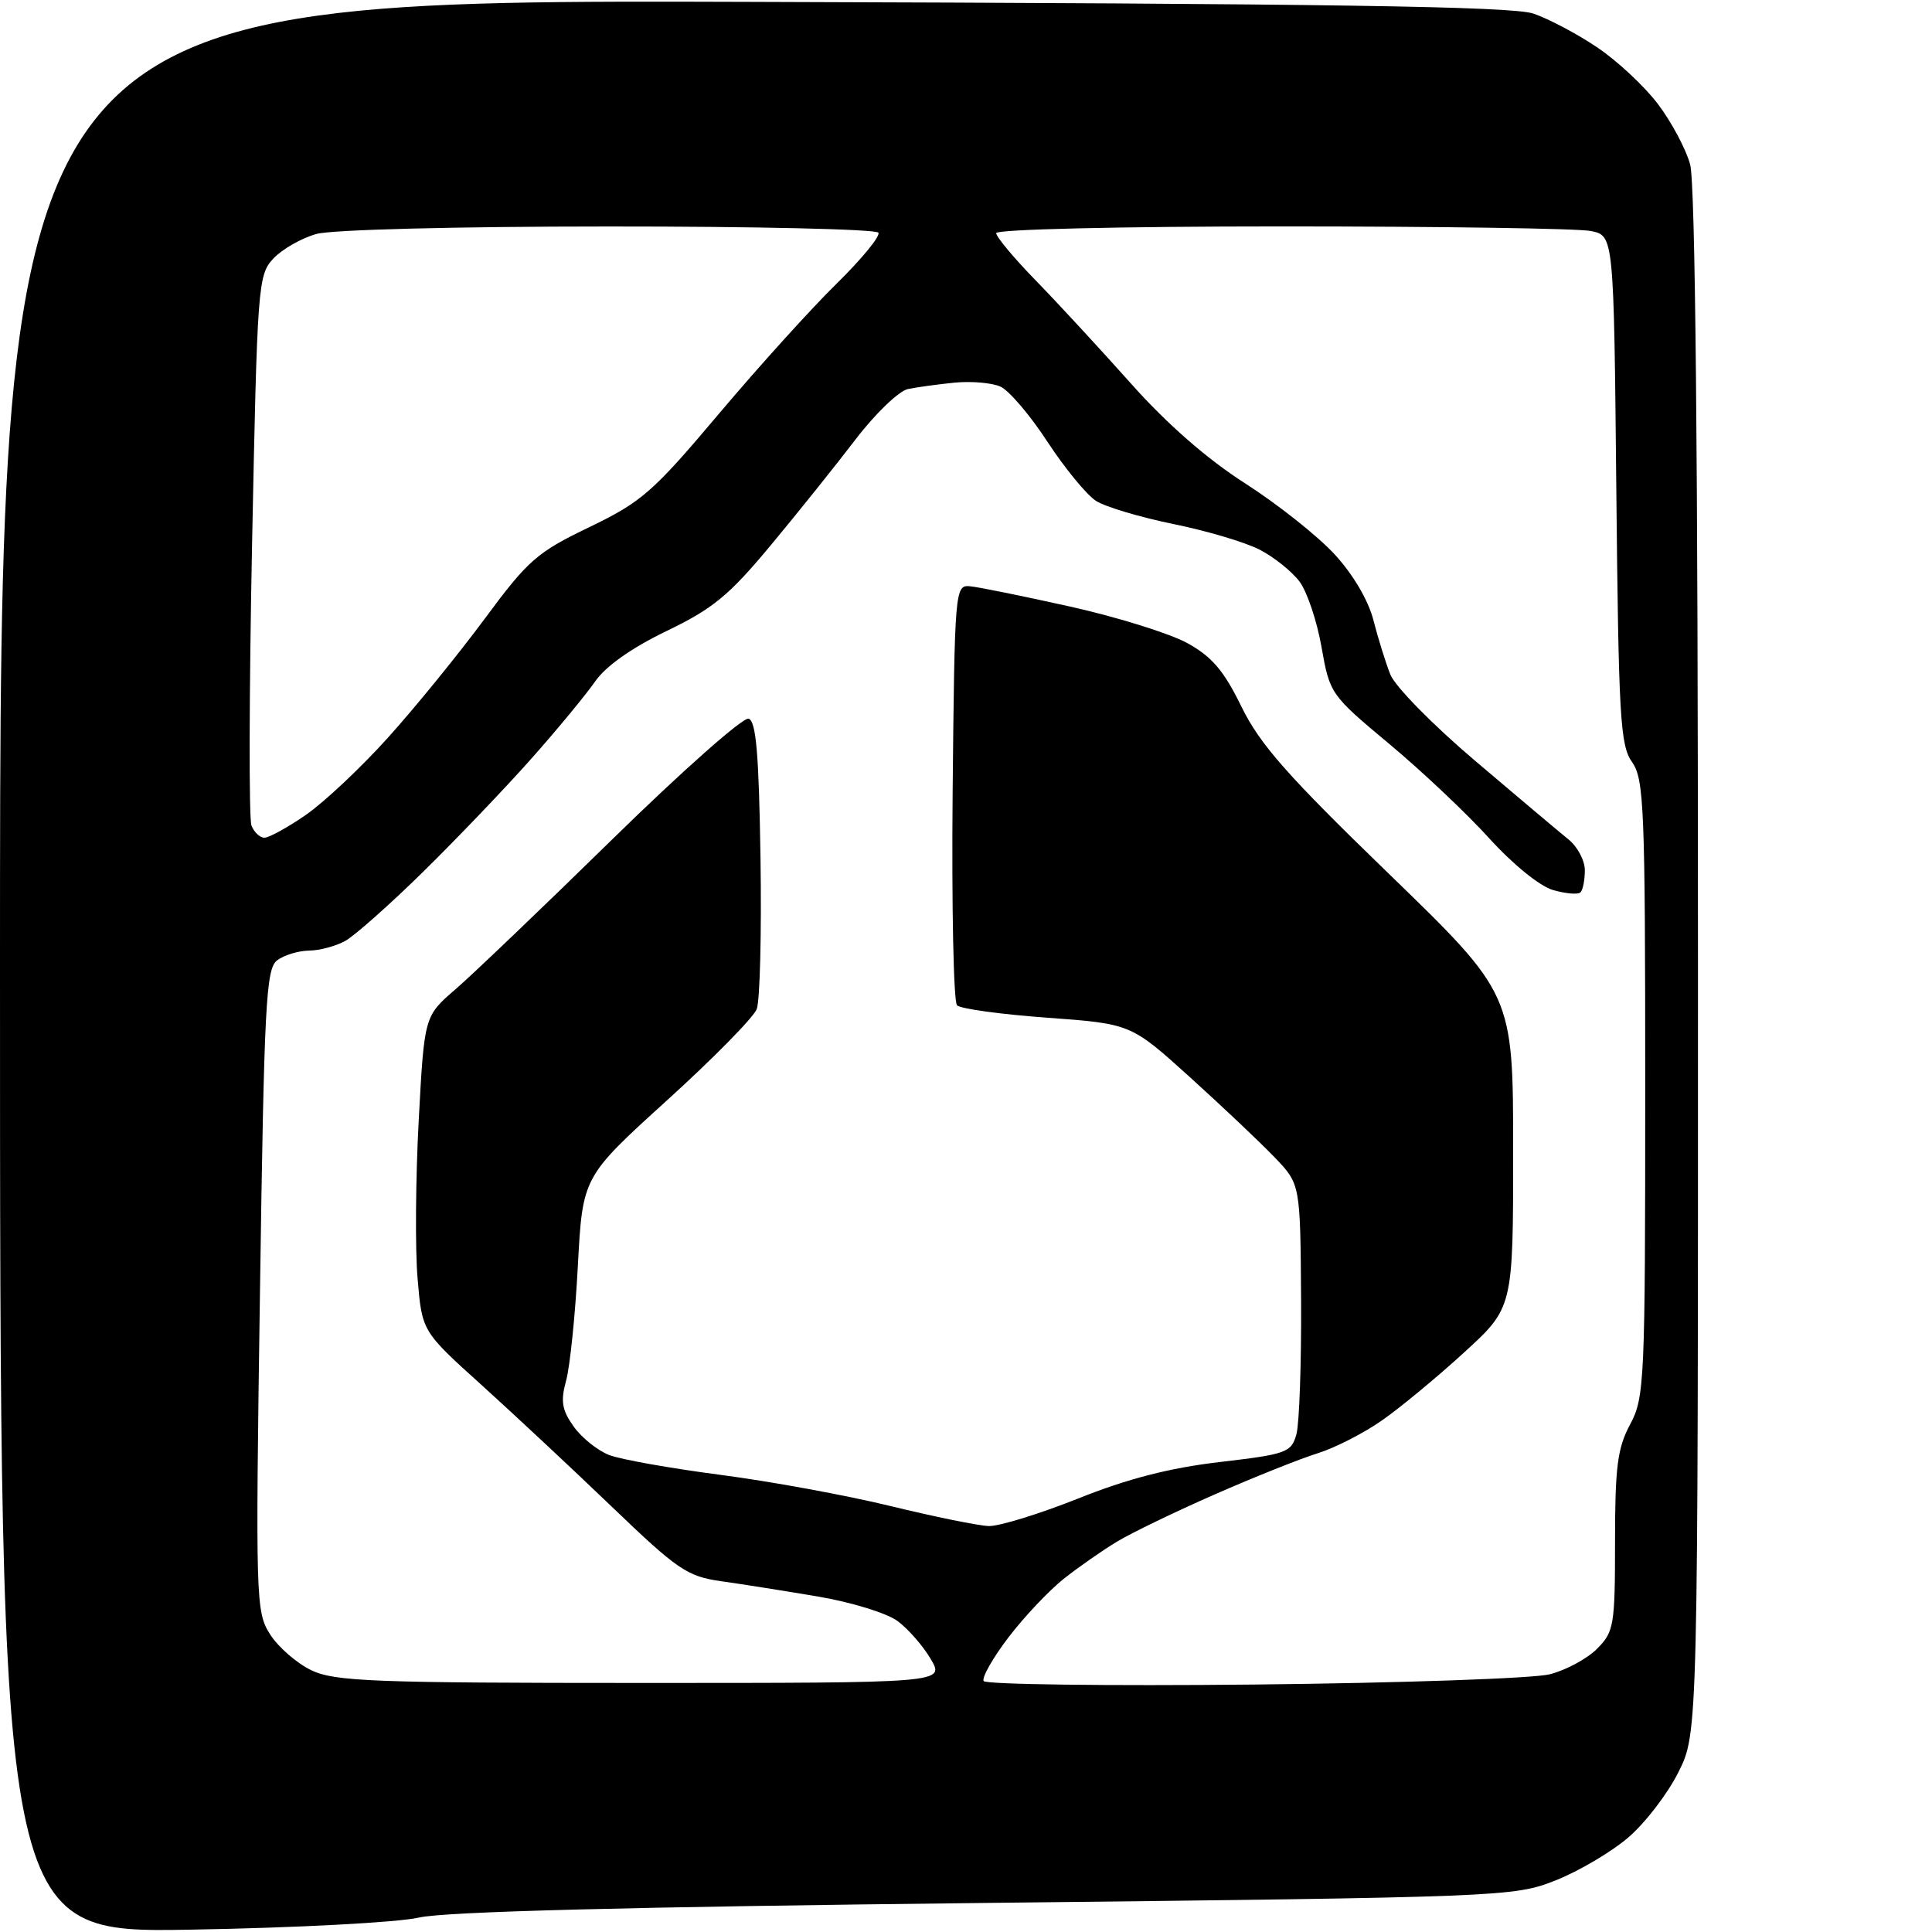 <?xml version="1.0" encoding="UTF-8" standalone="no"?>
<svg 
  version="1.1" 
  xmlns="http://www.w3.org/2000/svg" 
  xmlns:xlink="http://www.w3.org/1999/xlink" 
  xmlns:svg="http://www.w3.org/2000/svg"
  xmlns:rdf="http://www.w3.org/1999/02/22-rdf-syntax-ns#"
  xmlns:cc="http://creativecommons.org/ns#"
  xmlns:dc="http://purl.org/dc/elements/1.1/"
  viewBox="0 0 256 256"
  width="256"
  height="256"
>
<style>svg {background-color: white; }</style>"
<path stroke="none" fill="black" fill-rule="evenodd" d="M25.25,255.69C0.00,256.12 -0.00,256.12 -0.00,128.03C-0.00,-0.06 0.00,-0.06 99.75,0.25C176.30,0.48 200.36,0.84 203.18,1.80C205.20,2.49 209.01,4.50 211.64,6.28C214.28,8.05 217.89,11.42 219.68,13.78C221.46,16.13 223.39,19.73 223.95,21.78C224.64,24.23 224.99,60.34 224.99,127.55C225.00,229.61 225.00,229.61 222.41,234.80C220.99,237.66 217.99,241.57 215.74,243.49C213.50,245.41 209.15,247.97 206.08,249.18C200.59,251.34 199.33,251.39 130.50,252.15C83.34,252.67 58.87,253.30 55.50,254.09C52.73,254.73 39.25,255.45 25.25,255.69zM166.18,223.21C185.60,223.01 203.24,222.40 205.36,221.85C207.49,221.31 210.30,219.79 211.61,218.48C213.86,216.23 214.00,215.39 214.00,204.28C214.00,194.38 214.32,191.87 216.00,188.74C217.91,185.18 218.00,183.10 218.00,144.23C218.00,107.00 217.85,103.23 216.25,100.97C214.68,98.76 214.47,94.96 214.17,64.86C213.84,31.22 213.84,31.22 210.79,30.61C209.12,30.27 190.71,30.00 169.88,30.00C148.37,30.00 132.00,30.39 132.00,30.89C132.00,31.38 134.36,34.21 137.25,37.17C140.14,40.14 145.80,46.27 149.84,50.80C154.59,56.14 159.92,60.81 164.99,64.05C169.29,66.81 174.63,71.04 176.84,73.45C179.27,76.08 181.31,79.54 181.98,82.16C182.59,84.55 183.60,87.79 184.22,89.36C184.84,90.95 189.89,96.09 195.52,100.86C201.11,105.61 206.66,110.28 207.85,111.24C209.03,112.20 210.00,114.03 210.00,115.32C210.00,116.61 209.74,117.93 209.42,118.24C209.11,118.56 207.48,118.42 205.80,117.94C204.04,117.44 200.47,114.54 197.35,111.10C194.38,107.82 188.41,102.18 184.08,98.57C176.31,92.09 176.20,91.93 175.11,85.75C174.51,82.31 173.20,78.41 172.20,77.07C171.20,75.73 168.83,73.83 166.94,72.85C165.04,71.86 159.89,70.33 155.49,69.44C151.10,68.54 146.48,67.17 145.24,66.38C144.00,65.59 141.10,62.06 138.80,58.55C136.51,55.03 133.70,51.74 132.57,51.23C131.43,50.72 128.70,50.49 126.50,50.70C124.30,50.92 121.51,51.30 120.30,51.55C119.10,51.81 115.96,54.82 113.34,58.26C110.72,61.69 105.65,68.02 102.07,72.32C96.60,78.90 94.43,80.68 88.31,83.62C83.69,85.85 80.26,88.27 78.85,90.31C77.63,92.06 73.85,96.65 70.43,100.50C67.02,104.35 60.58,111.08 56.13,115.46C51.67,119.84 47.00,123.98 45.76,124.67C44.52,125.36 42.35,125.95 40.94,125.96C39.53,125.98 37.64,126.56 36.72,127.25C35.24,128.37 35.00,133.05 34.45,171.00C33.85,212.12 33.89,213.60 35.80,216.58C36.88,218.27 39.35,220.41 41.28,221.33C44.39,222.80 49.52,223.00 84.99,223.00C125.18,223.00 125.18,223.00 123.34,219.85C122.33,218.12 120.35,215.85 118.95,214.81C117.55,213.76 112.82,212.30 108.45,211.56C104.08,210.82 98.28,209.90 95.56,209.52C91.05,208.88 89.79,208.02 81.06,199.64C75.80,194.59 67.99,187.30 63.71,183.43C55.92,176.40 55.92,176.40 55.33,169.38C55.00,165.52 55.07,156.12 55.48,148.50C56.22,134.65 56.22,134.65 60.36,131.08C62.64,129.11 72.01,120.15 81.20,111.15C90.38,102.16 98.48,94.99 99.20,95.23C100.19,95.56 100.56,99.95 100.77,113.69C100.92,123.60 100.70,132.61 100.27,133.71C99.85,134.82 94.48,140.27 88.35,145.83C77.20,155.95 77.20,155.95 76.57,167.72C76.23,174.20 75.53,181.03 75.02,182.91C74.26,185.67 74.45,186.83 76.02,189.03C77.08,190.52 79.20,192.21 80.72,192.80C82.25,193.39 88.90,194.57 95.50,195.43C102.10,196.29 112.22,198.15 118.00,199.56C123.78,200.97 129.63,202.16 131.01,202.21C132.39,202.25 137.71,200.61 142.84,198.57C149.37,195.95 154.96,194.51 161.60,193.73C170.48,192.69 171.10,192.47 171.78,190.06C172.17,188.65 172.45,180.62 172.40,172.20C172.30,156.90 172.30,156.90 168.90,153.36C167.03,151.41 161.98,146.63 157.68,142.74C149.85,135.66 149.85,135.66 138.75,134.85C132.65,134.41 127.27,133.67 126.81,133.21C126.35,132.75 126.09,120.02 126.23,104.93C126.49,78.19 126.55,77.50 128.50,77.68C129.60,77.77 135.58,78.99 141.78,80.37C147.99,81.75 154.96,83.93 157.28,85.19C160.58,87.00 162.15,88.83 164.50,93.64C166.94,98.63 170.58,102.76 184.00,115.75C200.50,131.73 200.50,131.73 200.50,152.50C200.50,173.27 200.50,173.27 194.00,179.21C190.43,182.48 185.53,186.53 183.12,188.21C180.71,189.90 176.89,191.85 174.62,192.56C172.35,193.26 166.22,195.71 161.00,198.00C155.78,200.29 149.93,203.11 148.00,204.28C146.07,205.44 142.90,207.66 140.95,209.20C139.00,210.75 135.70,214.24 133.62,216.97C131.54,219.70 130.07,222.30 130.34,222.75C130.62,223.20 146.75,223.41 166.18,223.21zM35.04,111.00C35.64,111.00 38.11,109.65 40.51,107.99C42.92,106.33 47.83,101.72 51.41,97.74C55.00,93.76 60.76,86.67 64.22,82.00C69.97,74.22 71.14,73.19 78.09,69.85C85.03,66.50 86.50,65.22 95.24,54.85C100.50,48.61 107.53,40.84 110.86,37.58C114.18,34.32 116.68,31.28 116.39,30.83C116.11,30.37 100.05,30.00 80.69,30.01C60.48,30.01 43.98,30.43 41.93,31.00C39.96,31.55 37.40,33.01 36.23,34.25C34.18,36.43 34.09,37.72 33.40,72.13C33.01,91.73 32.97,108.49 33.32,109.38C33.66,110.27 34.43,111.00 35.04,111.00z" />

</svg>